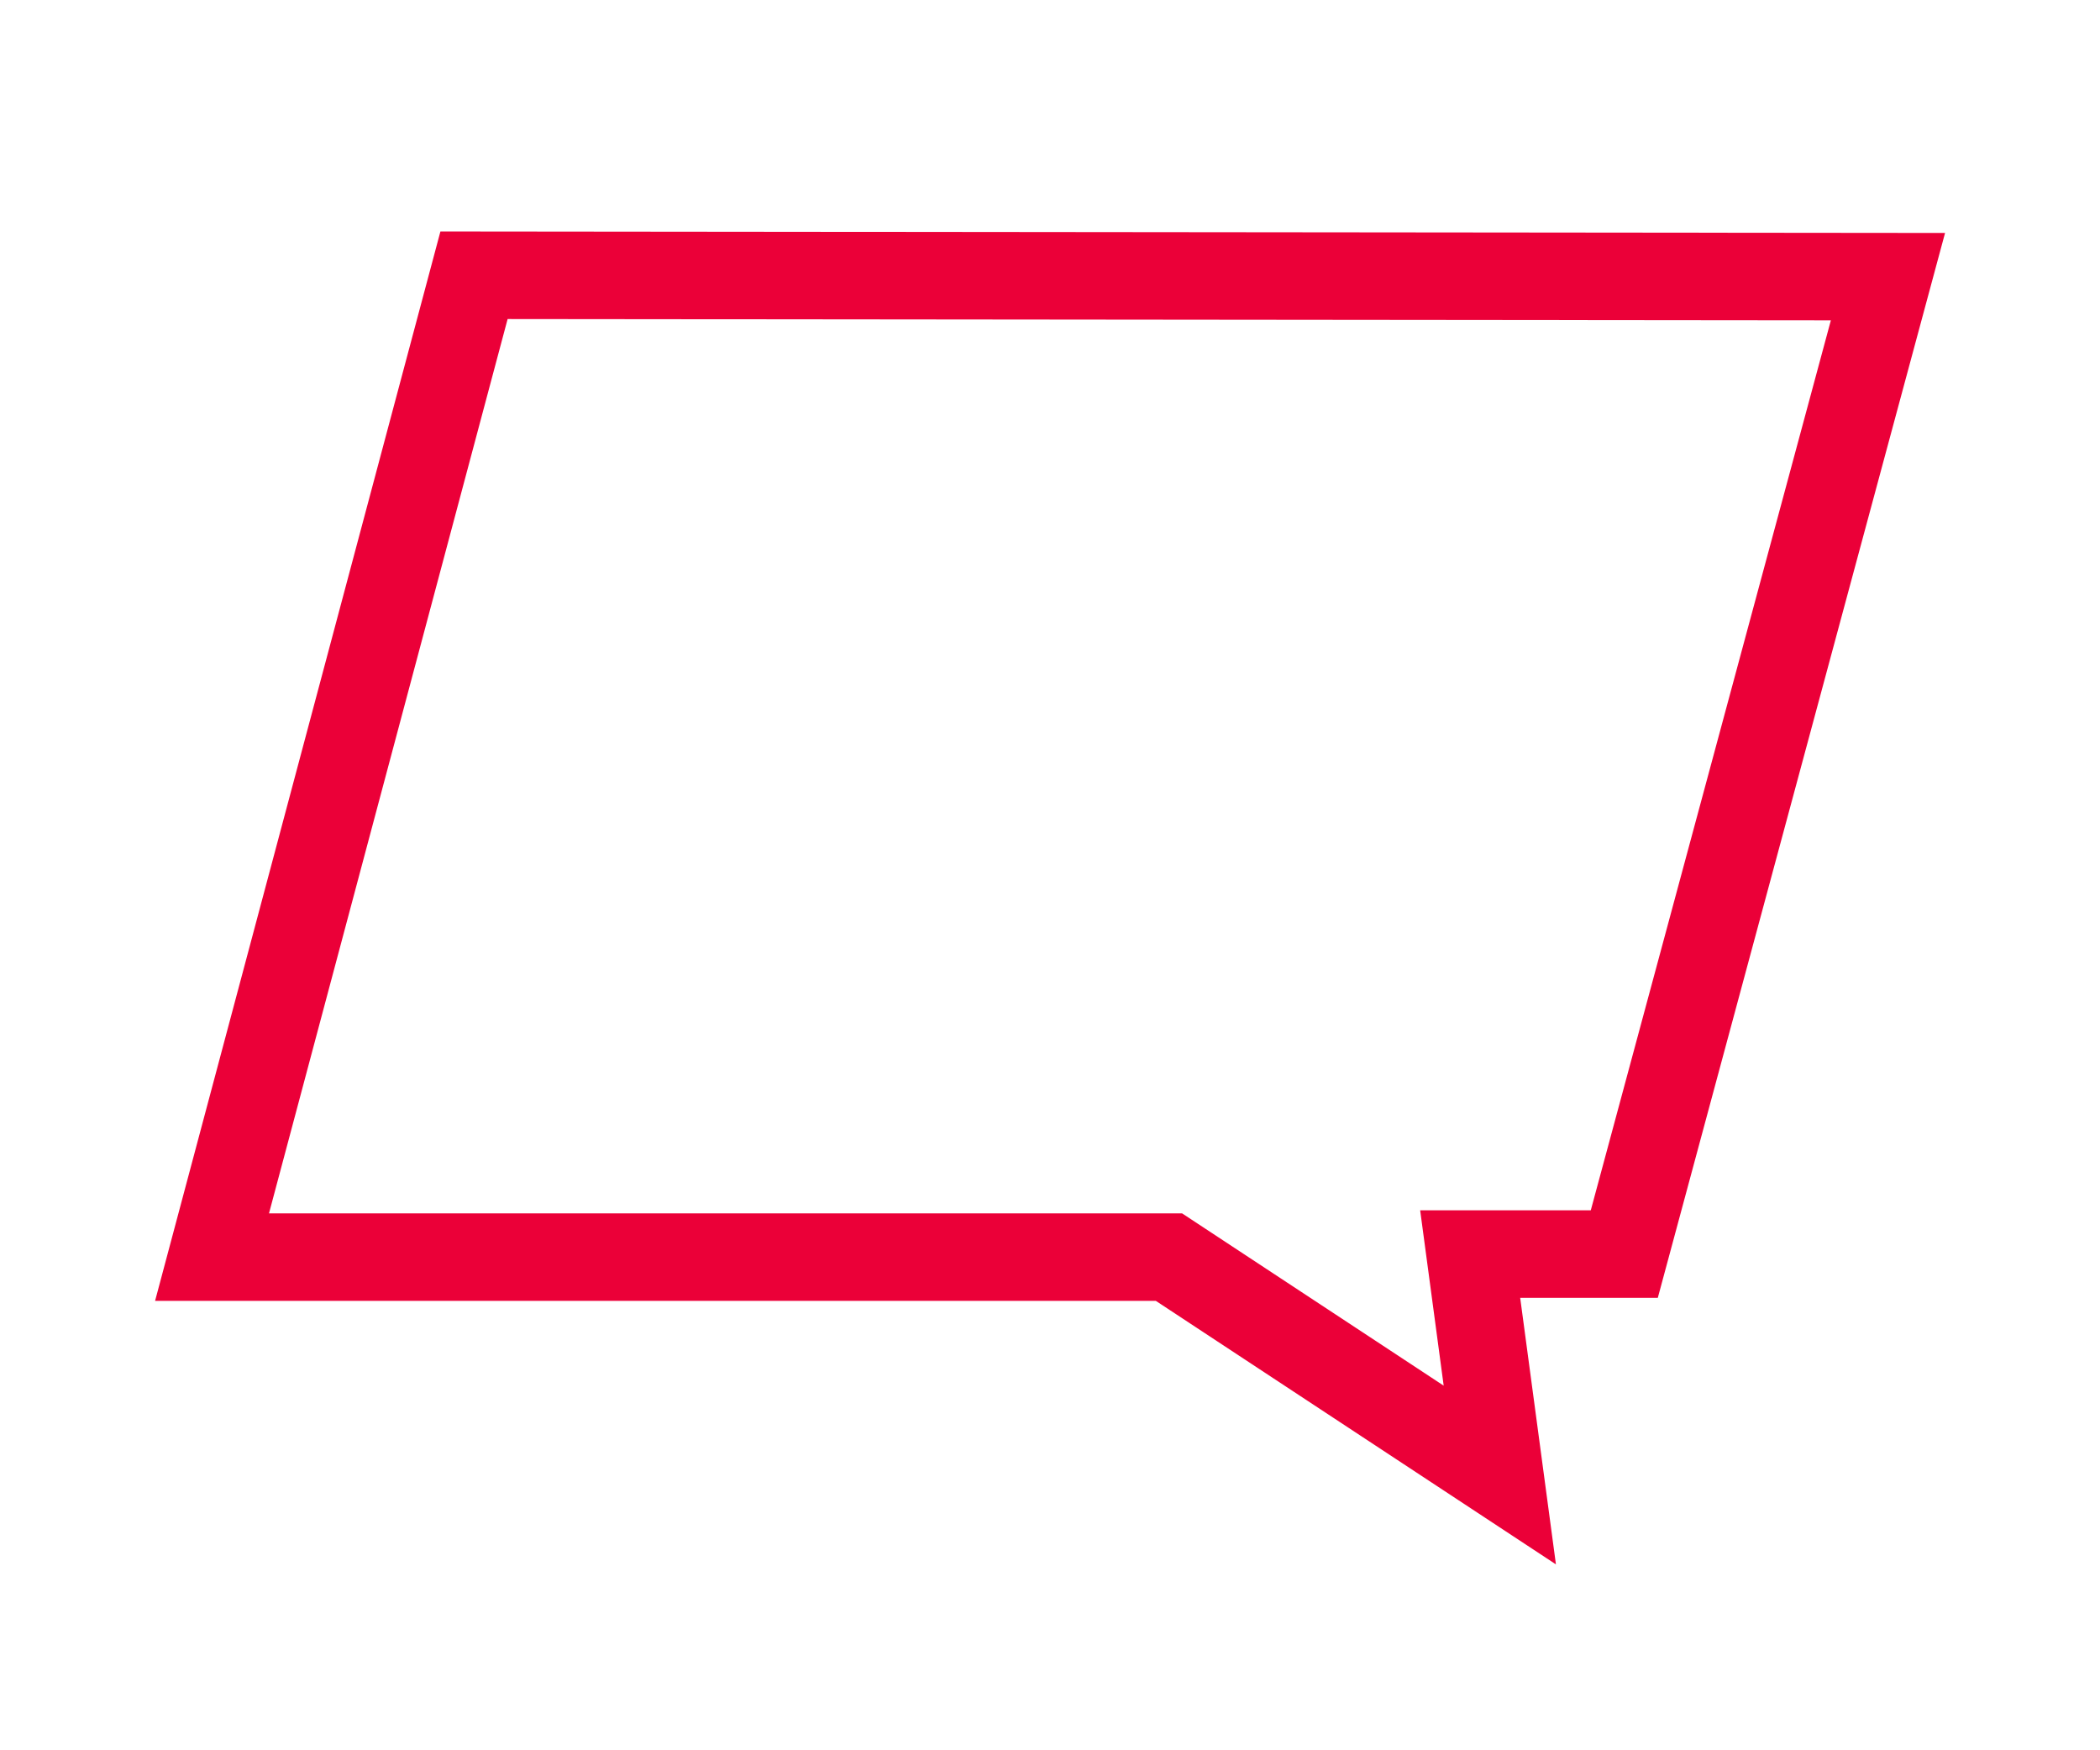 <?xml version="1.0" encoding="utf-8"?>
<!-- Generator: Adobe Illustrator 16.0.0, SVG Export Plug-In . SVG Version: 6.00 Build 0)  -->
<!DOCTYPE svg PUBLIC "-//W3C//DTD SVG 1.1//EN" "http://www.w3.org/Graphics/SVG/1.1/DTD/svg11.dtd">
<svg version="1.1" id="Capa_1" xmlns="http://www.w3.org/2000/svg" xmlns:xlink="http://www.w3.org/1999/xlink" x="0px" y="0px"
	 width="36px" height="30px" viewBox="0 0 36 30" enable-background="new 0 0 36 30" xml:space="preserve">
<polygon fill="none" stroke="#EB0038" stroke-width="1.5" stroke-miterlimit="10" points="25.711,25.282 20.039,21.547 
	3.635,21.547 8.126,4.718 32.365,4.742 27.845,21.495 25.203,21.495 "/>
</svg>
